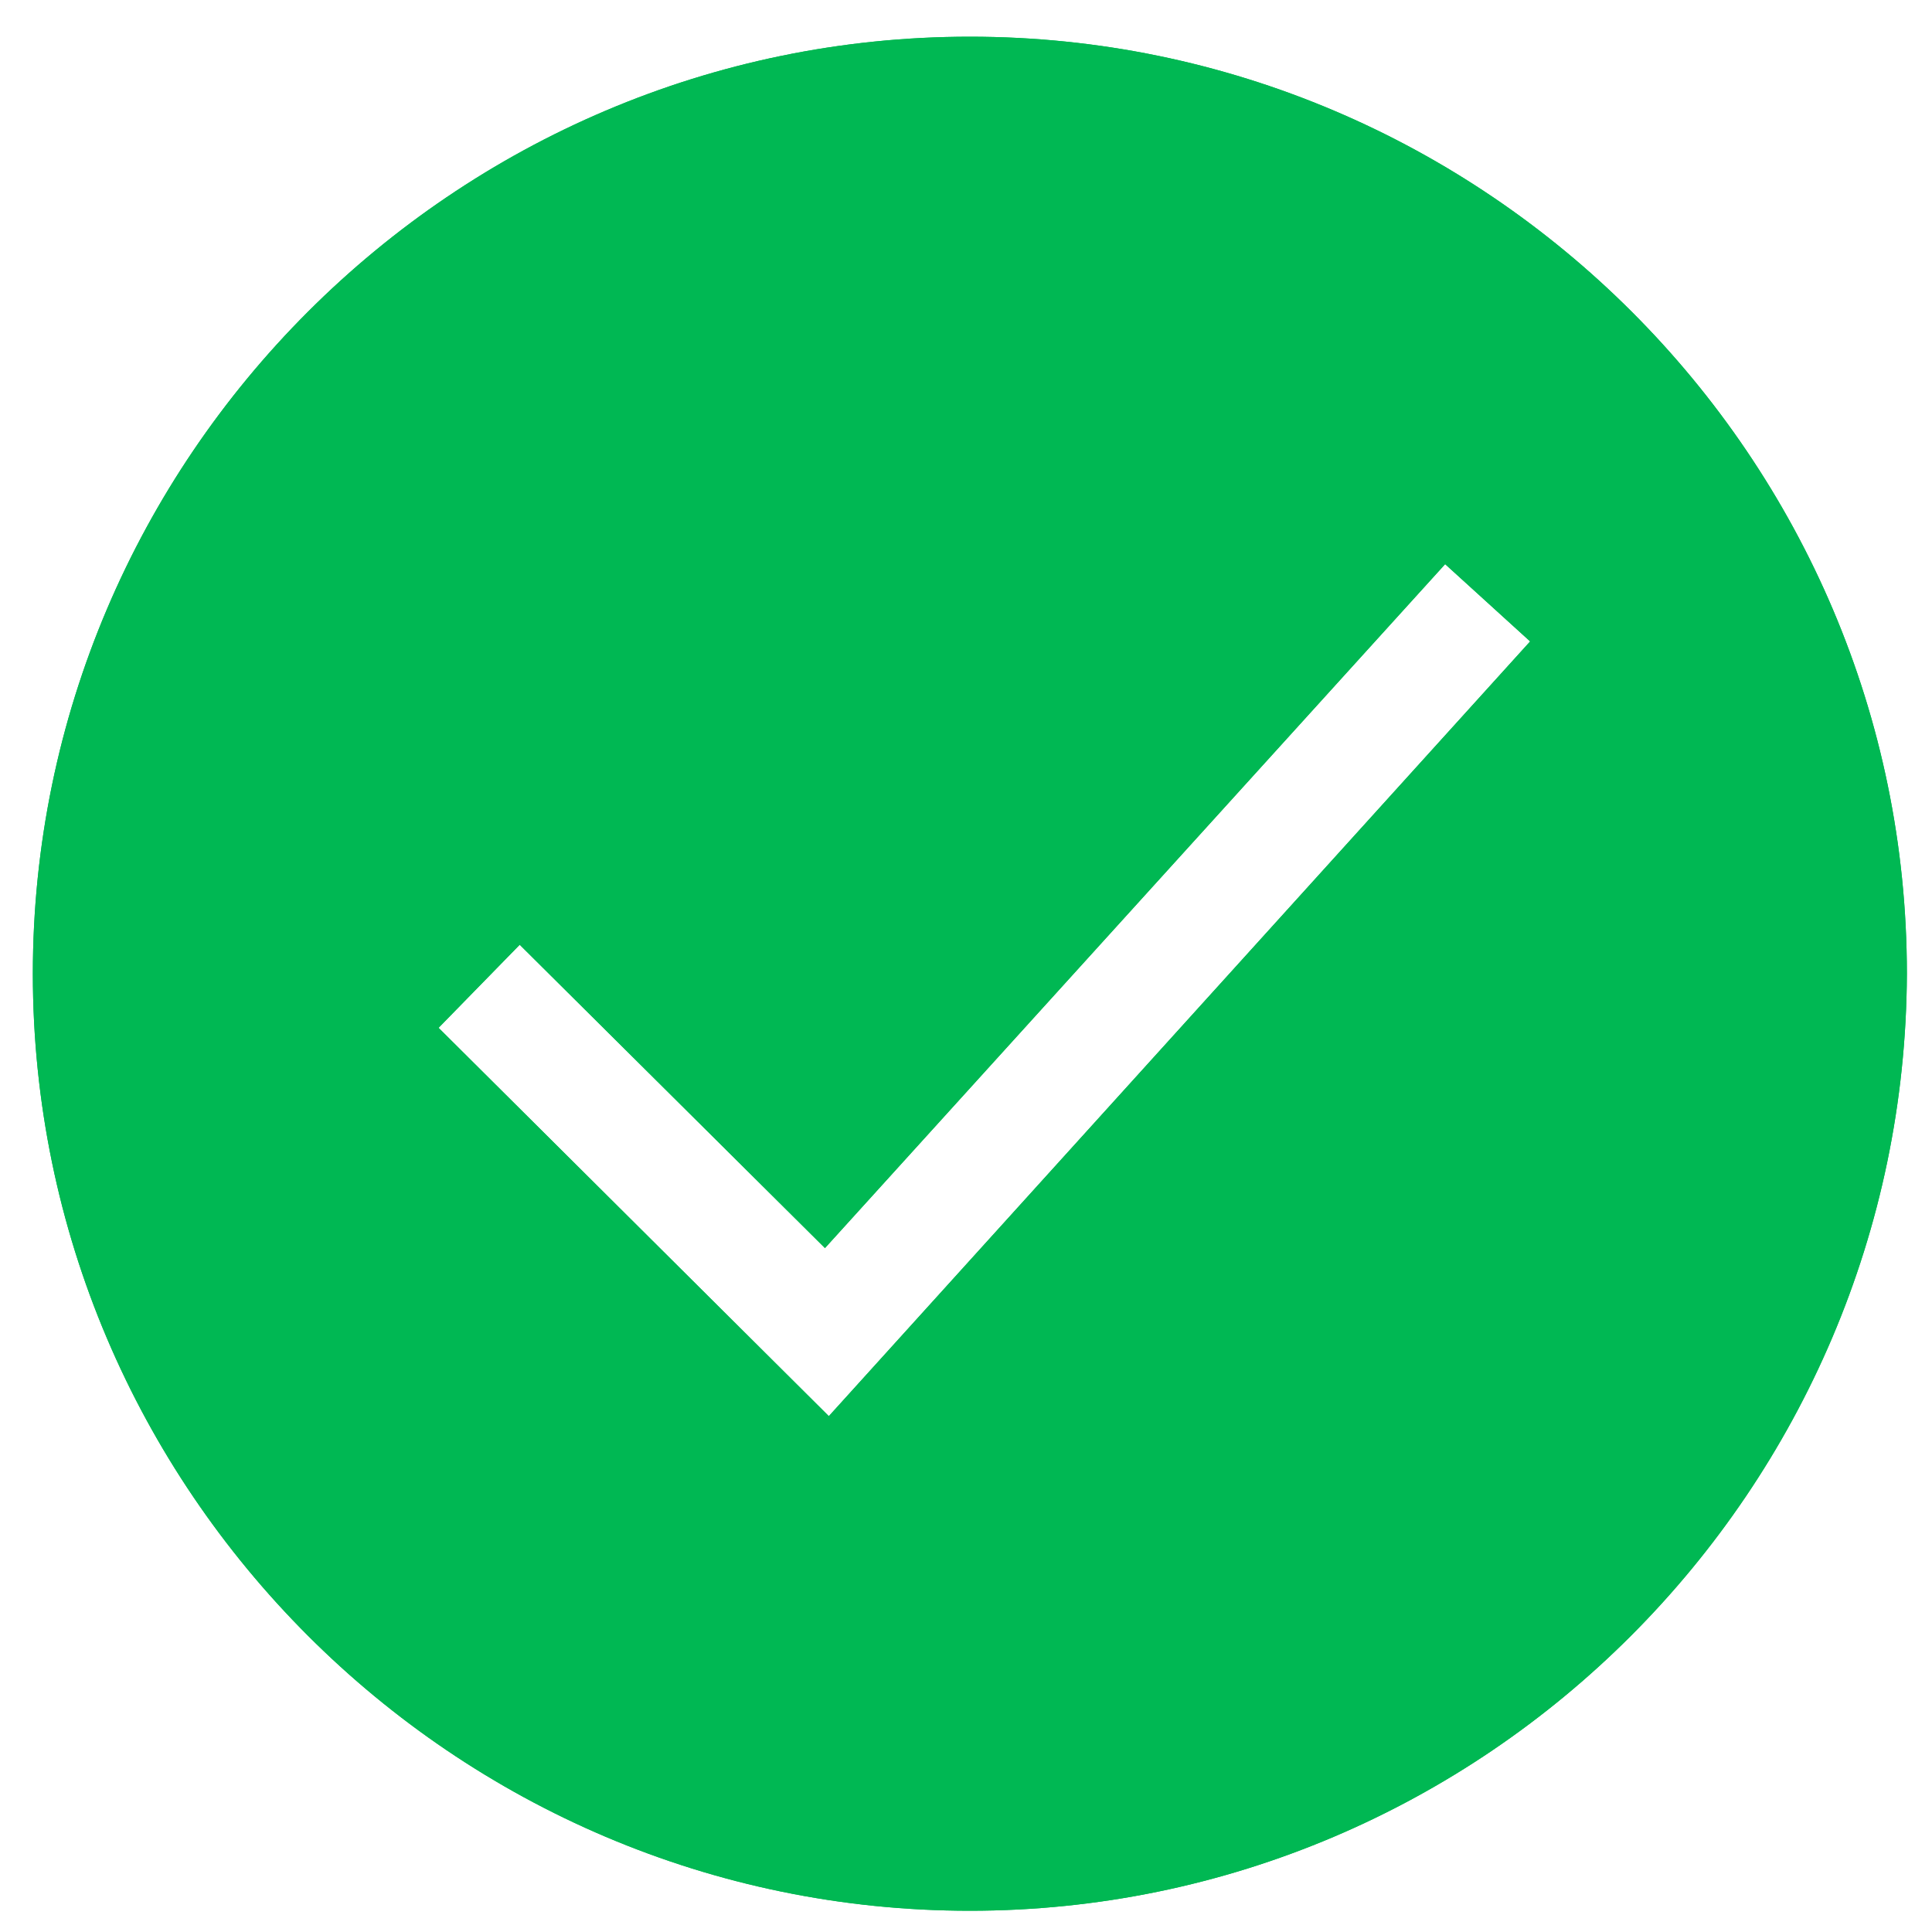<?xml version="1.0" encoding="UTF-8"?> <svg xmlns="http://www.w3.org/2000/svg" width="100" height="100" viewBox="0 0 100 100" fill="none"><path d="M50.2 1.9C23.5 1.9 1.7 23.7 1.7 50.4C1.7 77.1 23.5 98.9 50.2 98.9C76.9 98.9 98.6 77.1 98.7 50.4C98.7 23.7 76.9 1.9 50.2 1.9ZM42.9 73.3L22.7 53.2L26.9 48.9L42.7 64.6L74.8 29.2L79.2 33.2L42.9 73.3Z" fill="#00B853"></path><path d="M50.2 1.9C23.5 1.9 1.7 23.7 1.7 50.4C1.7 77.1 23.5 98.9 50.2 98.9C76.9 98.9 98.6 77.1 98.7 50.4C98.7 23.7 76.9 1.9 50.2 1.9ZM42.9 73.3L22.7 53.2L26.9 48.9L42.7 64.6L74.8 29.2L79.2 33.2L42.9 73.3Z" fill="#00B853"></path></svg> 